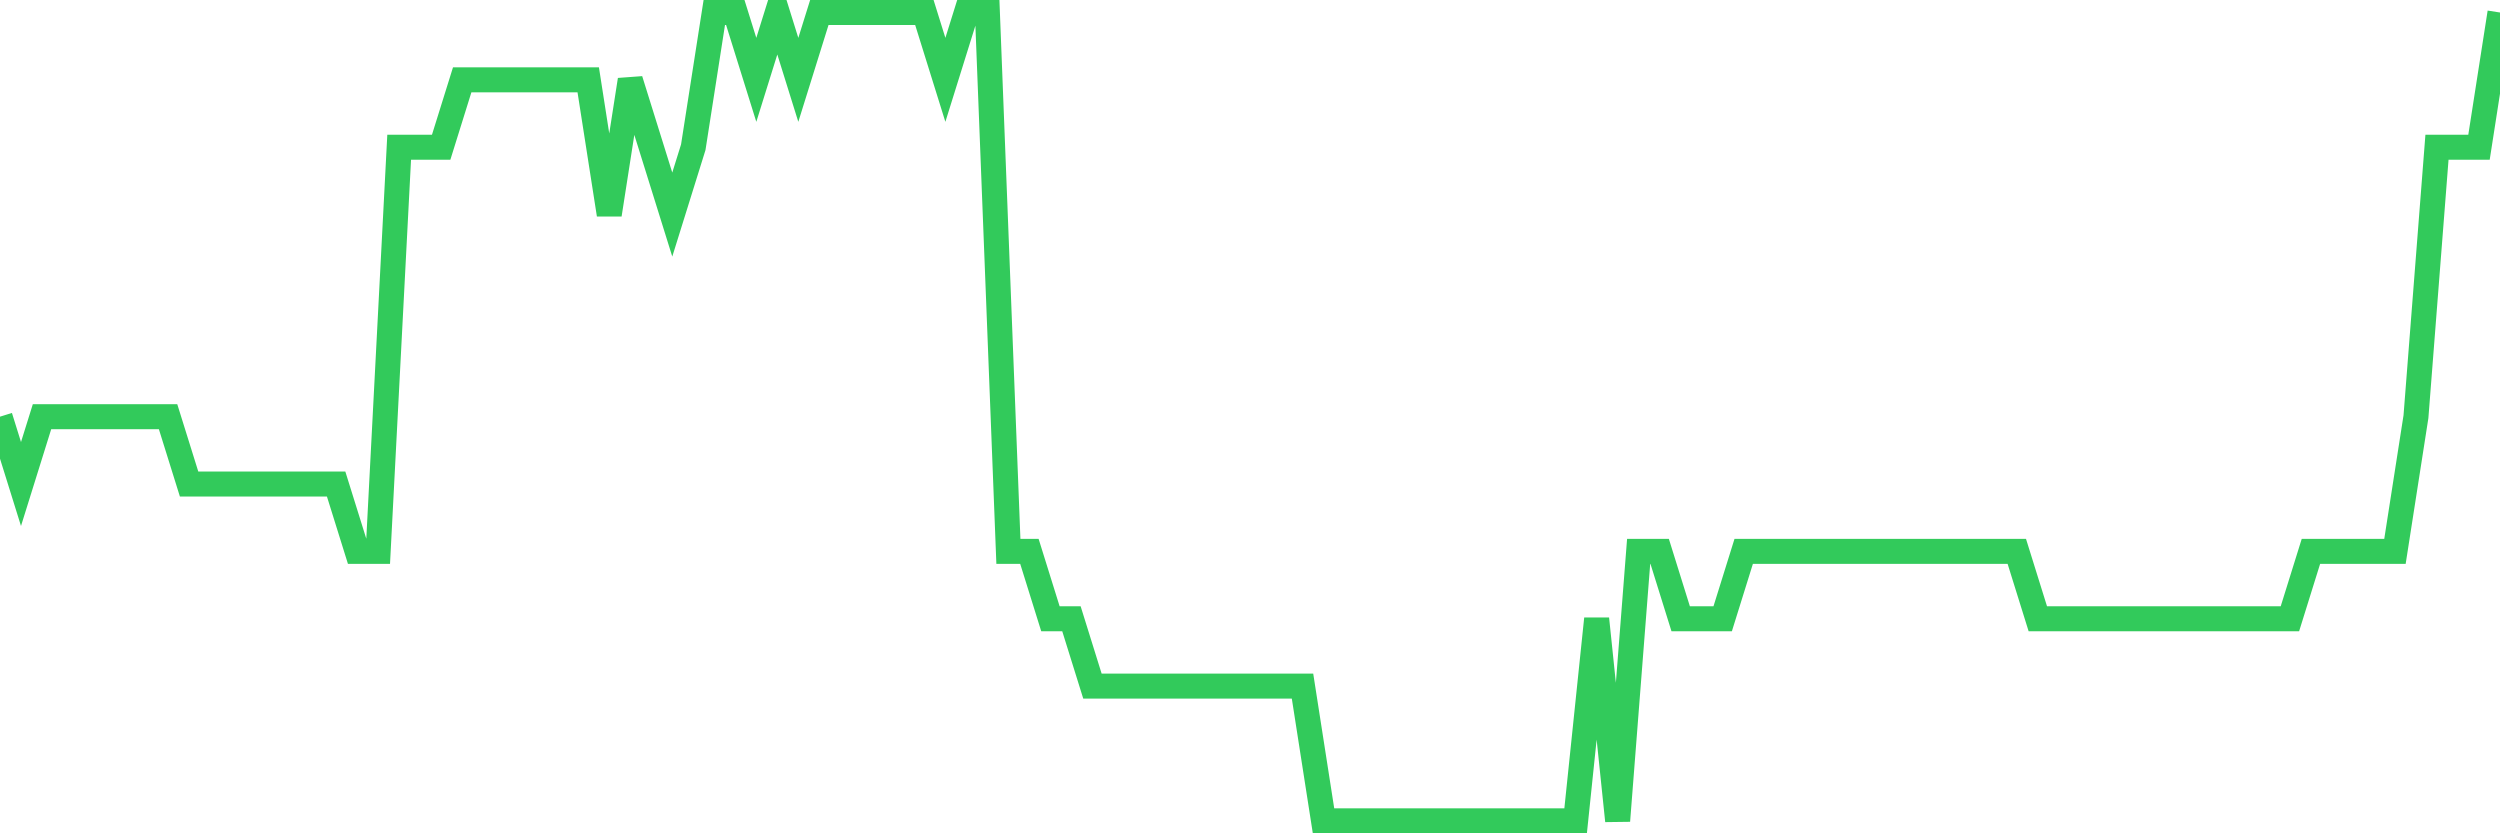 <svg
  xmlns="http://www.w3.org/2000/svg"
  xmlns:xlink="http://www.w3.org/1999/xlink"
  width="120"
  height="40"
  viewBox="0 0 120 40"
  preserveAspectRatio="none"
>
  <polyline
    points="0,20 1.008,23.233 2.017,20 3.025,20 4.034,20 5.042,20 6.05,20 7.059,20 8.067,20 9.076,23.233 10.084,23.233 11.092,23.233 12.101,23.233 13.109,23.233 14.118,23.233 15.126,23.233 16.134,23.233 17.143,26.467 18.151,26.467 19.16,7.067 20.168,7.067 21.176,7.067 22.185,3.833 23.193,3.833 24.202,3.833 25.21,3.833 26.218,3.833 27.227,3.833 28.235,3.833 29.244,10.3 30.252,3.833 31.261,7.067 32.269,10.3 33.277,7.067 34.286,0.6 35.294,0.6 36.303,3.833 37.311,0.6 38.319,3.833 39.328,0.6 40.336,0.6 41.345,0.6 42.353,0.6 43.361,0.6 44.37,0.6 45.378,3.833 46.387,0.6 47.395,0.6 48.403,26.467 49.412,26.467 50.42,29.7 51.429,29.7 52.437,32.933 53.445,32.933 54.454,32.933 55.462,32.933 56.471,32.933 57.479,32.933 58.487,32.933 59.496,32.933 60.504,32.933 61.513,32.933 62.521,32.933 63.529,39.4 64.538,39.4 65.546,39.4 66.555,39.4 67.563,39.4 68.571,39.4 69.58,39.4 70.588,39.4 71.597,39.4 72.605,39.4 73.613,39.4 74.622,39.4 75.63,39.4 76.639,29.7 77.647,39.4 78.655,26.467 79.664,26.467 80.672,29.7 81.681,29.7 82.689,29.7 83.697,26.467 84.706,26.467 85.714,26.467 86.723,26.467 87.731,26.467 88.739,26.467 89.748,26.467 90.756,26.467 91.765,26.467 92.773,26.467 93.782,26.467 94.79,26.467 95.798,26.467 96.807,26.467 97.815,29.7 98.824,29.7 99.832,29.7 100.84,29.7 101.849,29.7 102.857,29.7 103.866,29.7 104.874,29.7 105.882,29.7 106.891,29.7 107.899,29.7 108.908,29.7 109.916,29.7 110.924,26.467 111.933,26.467 112.941,26.467 113.95,26.467 114.958,26.467 115.966,20 116.975,7.067 117.983,7.067 118.992,7.067 120,0.6"
    fill="none"
    stroke="#32ca5b"
    stroke-width="1.2"
  >
  </polyline>
</svg>